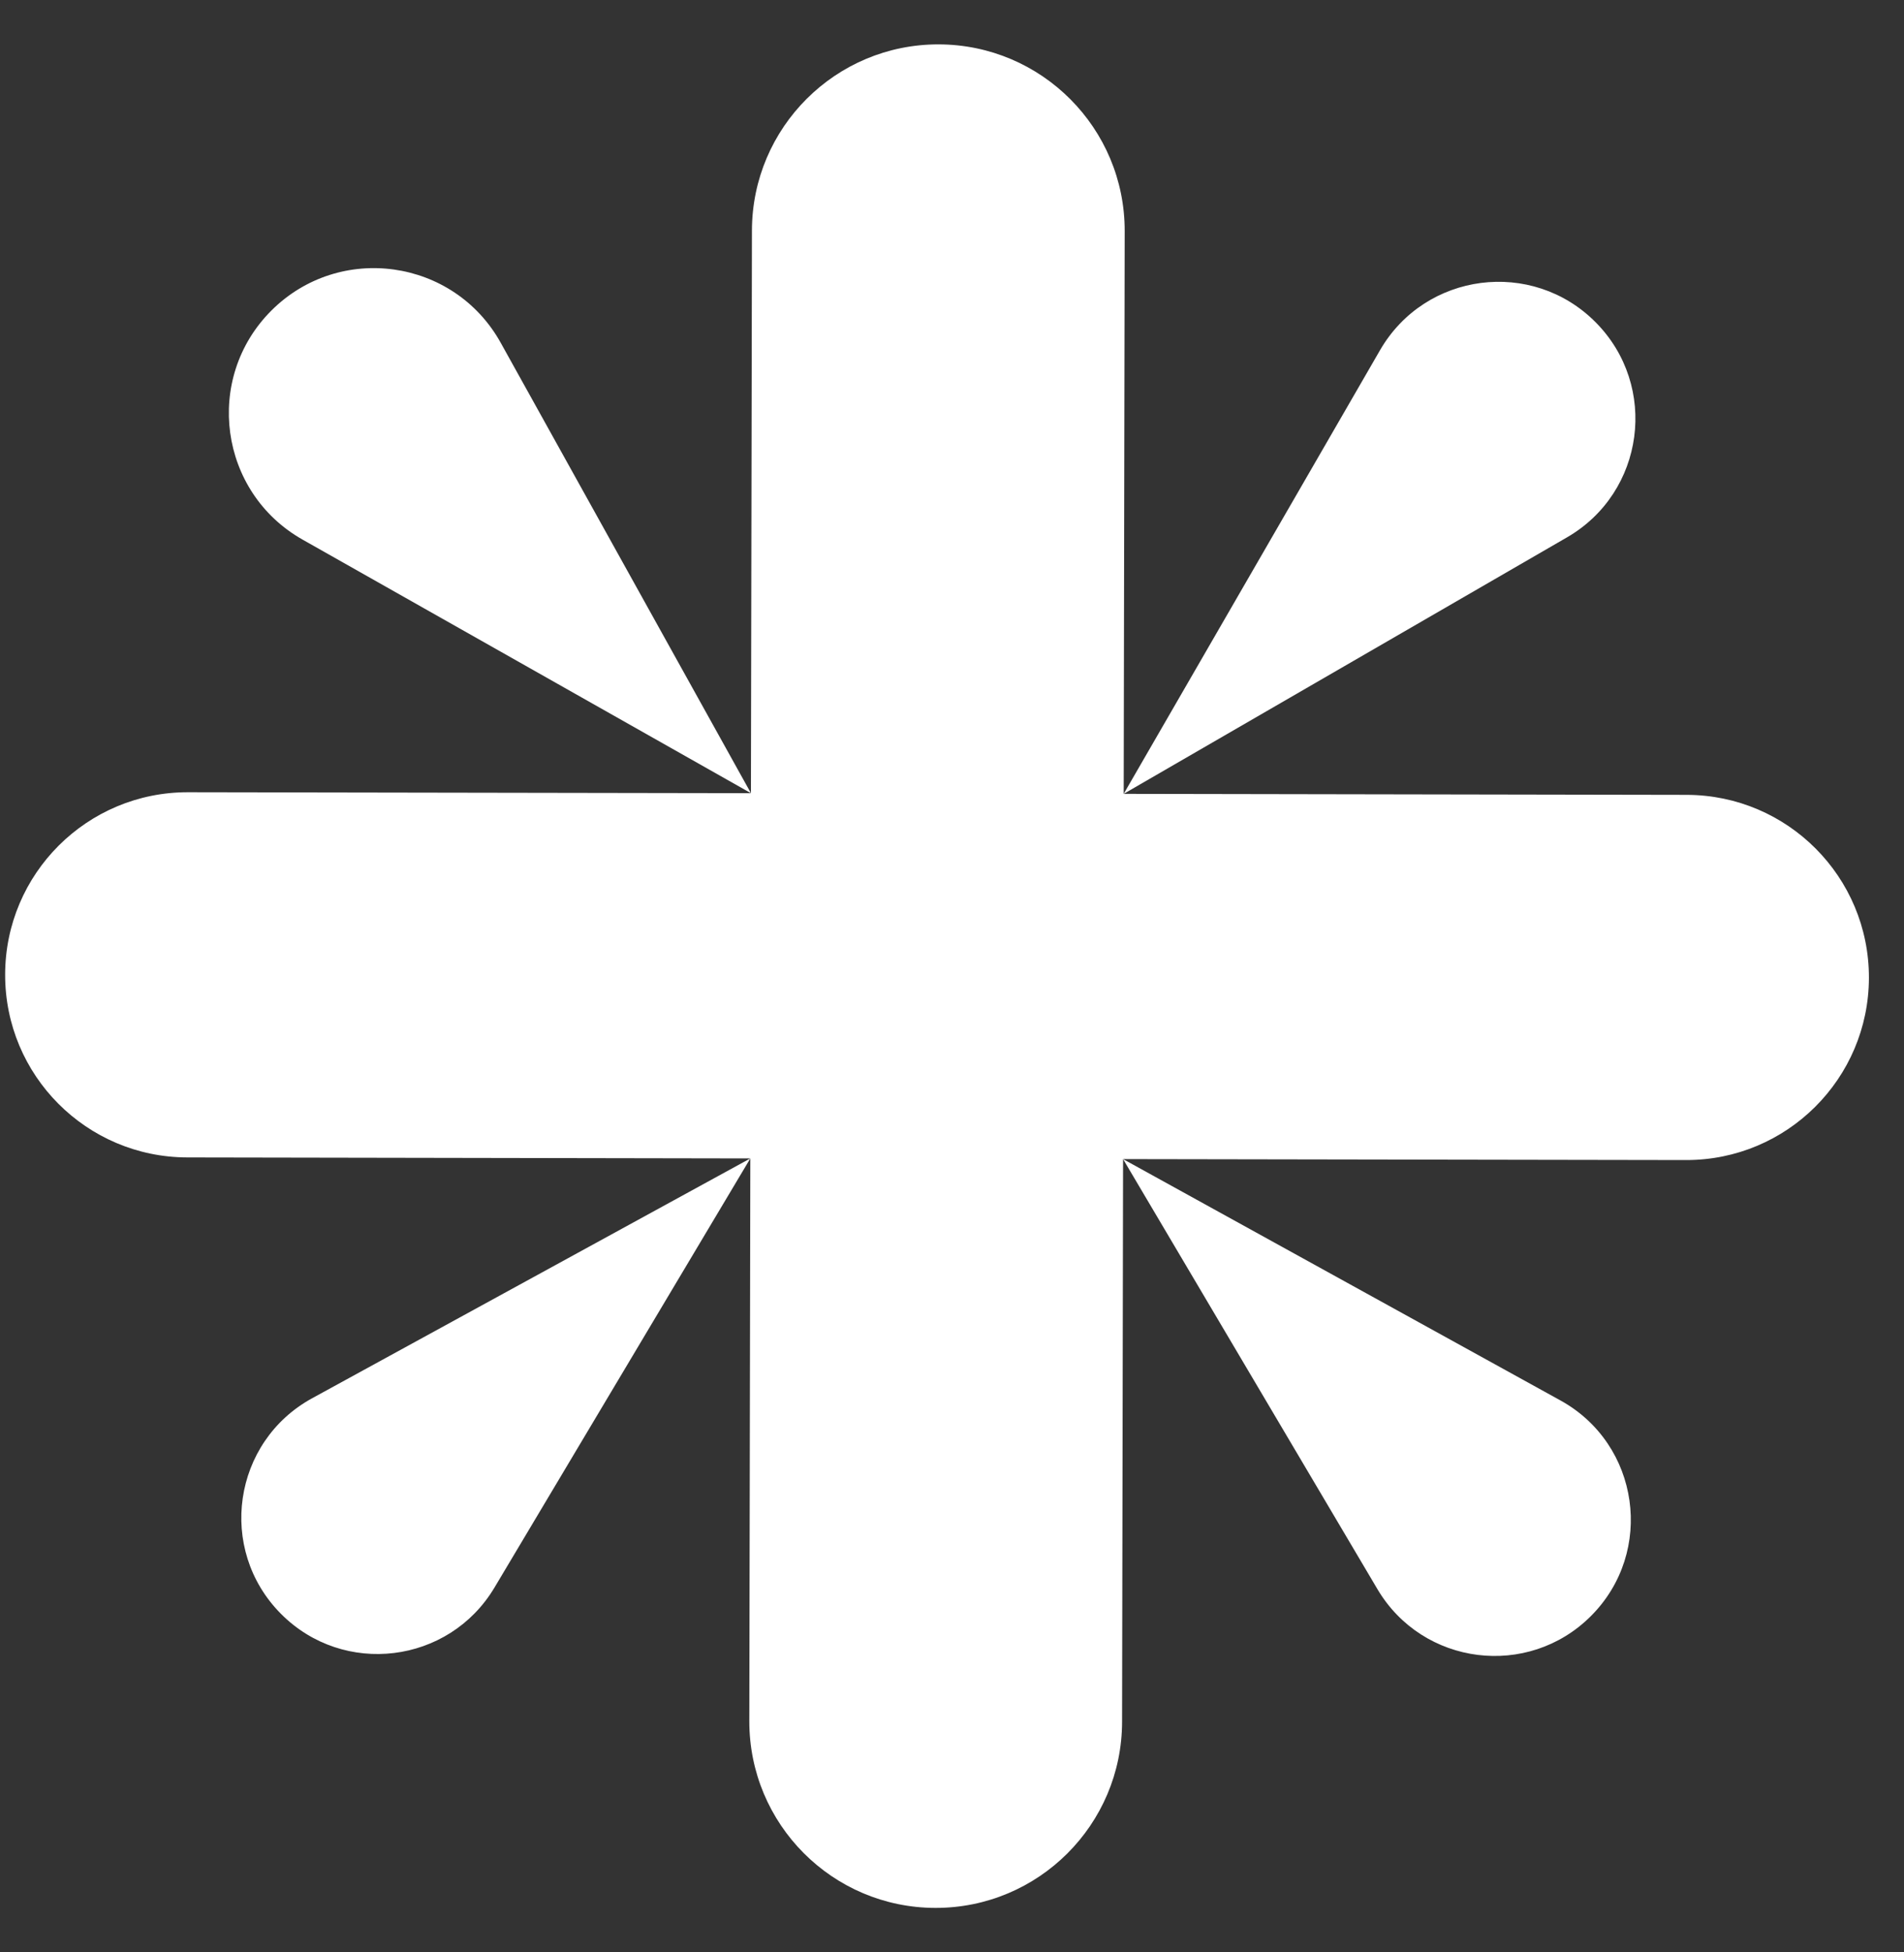 <svg width="40" height="41" viewBox="0 0 40 41" fill="none" xmlns="http://www.w3.org/2000/svg">
<rect x="0" y="0" width="40" height="41" fill="#333333" stroke="none"/>
<path d="M23.628 4.854L23.607 16.671L28.991 7.356C29.939 5.714 32.188 5.423 33.523 6.769C34.851 8.108 34.553 10.34 32.921 11.284L23.607 16.671L35.435 16.692C37.553 16.696 39.266 18.416 39.263 20.533C39.259 22.651 37.539 24.365 35.421 24.361L23.594 24.341L32.782 29.409C34.449 30.328 34.769 32.589 33.424 33.936C32.103 35.258 29.889 34.98 28.937 33.371L23.594 24.341L23.573 36.158C23.57 38.32 21.813 40.07 19.651 40.066C17.488 40.063 15.739 38.306 15.742 36.144L15.763 24.327L10.388 33.339C9.43 34.944 7.216 35.215 5.9 33.888C4.559 32.536 4.887 30.277 6.558 29.363L15.763 24.327L3.936 24.306C1.818 24.303 0.104 22.583 0.108 20.465C0.111 18.347 1.831 16.633 3.949 16.637L15.776 16.657L6.355 11.331C4.602 10.339 4.276 7.949 5.699 6.524C7.131 5.092 9.535 5.428 10.519 7.198L15.776 16.657L15.797 4.841C15.801 2.678 17.557 0.928 19.719 0.932C21.882 0.936 23.632 2.692 23.628 4.854Z" fill="white"/>
</svg>
